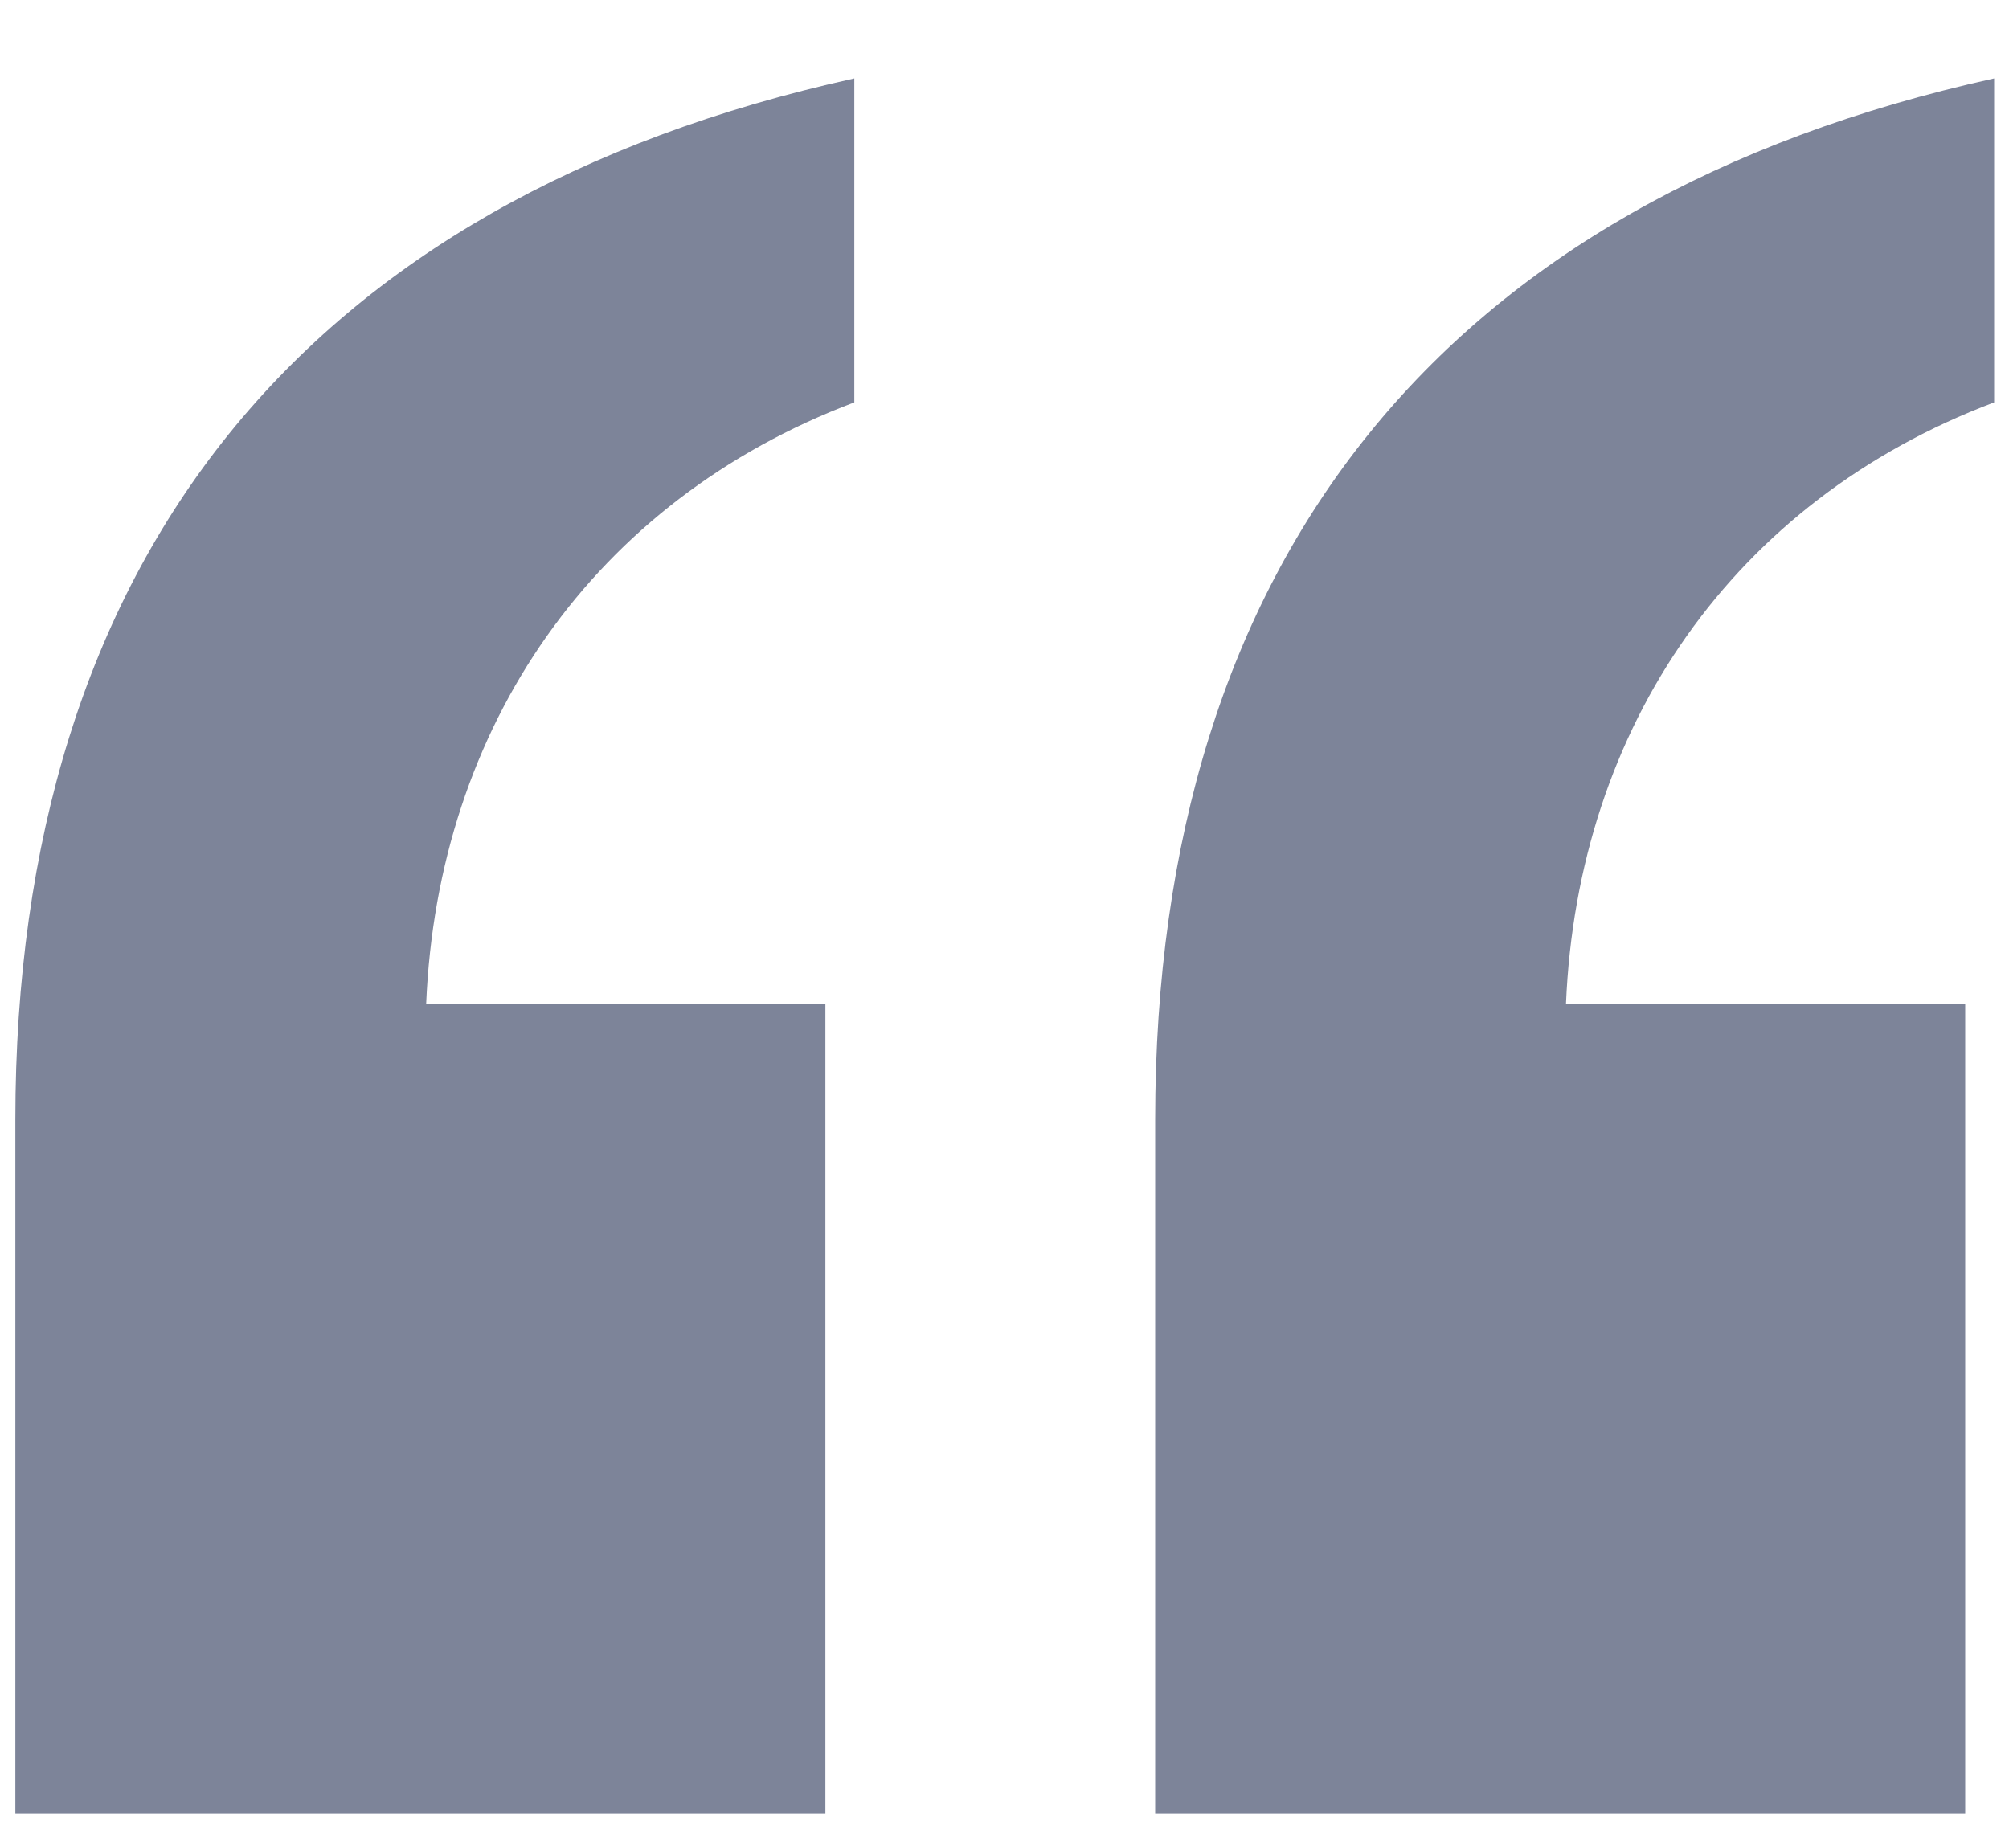 <svg width="25" height="23" viewBox="0 0 25 23" fill="none" xmlns="http://www.w3.org/2000/svg">
<path d="M24.455 22.576H14.375V13.936C14.375 6.952 17.975 2.488 24.815 0.976V5.008C21.575 6.232 19.631 9.04 19.487 12.496H24.455V22.576ZM10.271 22.576H0.191V13.936C0.191 6.952 3.791 2.488 10.631 0.976V5.008C7.391 6.232 5.447 9.04 5.303 12.496H10.271V22.576Z" fill="#7D8499"/>
</svg>
